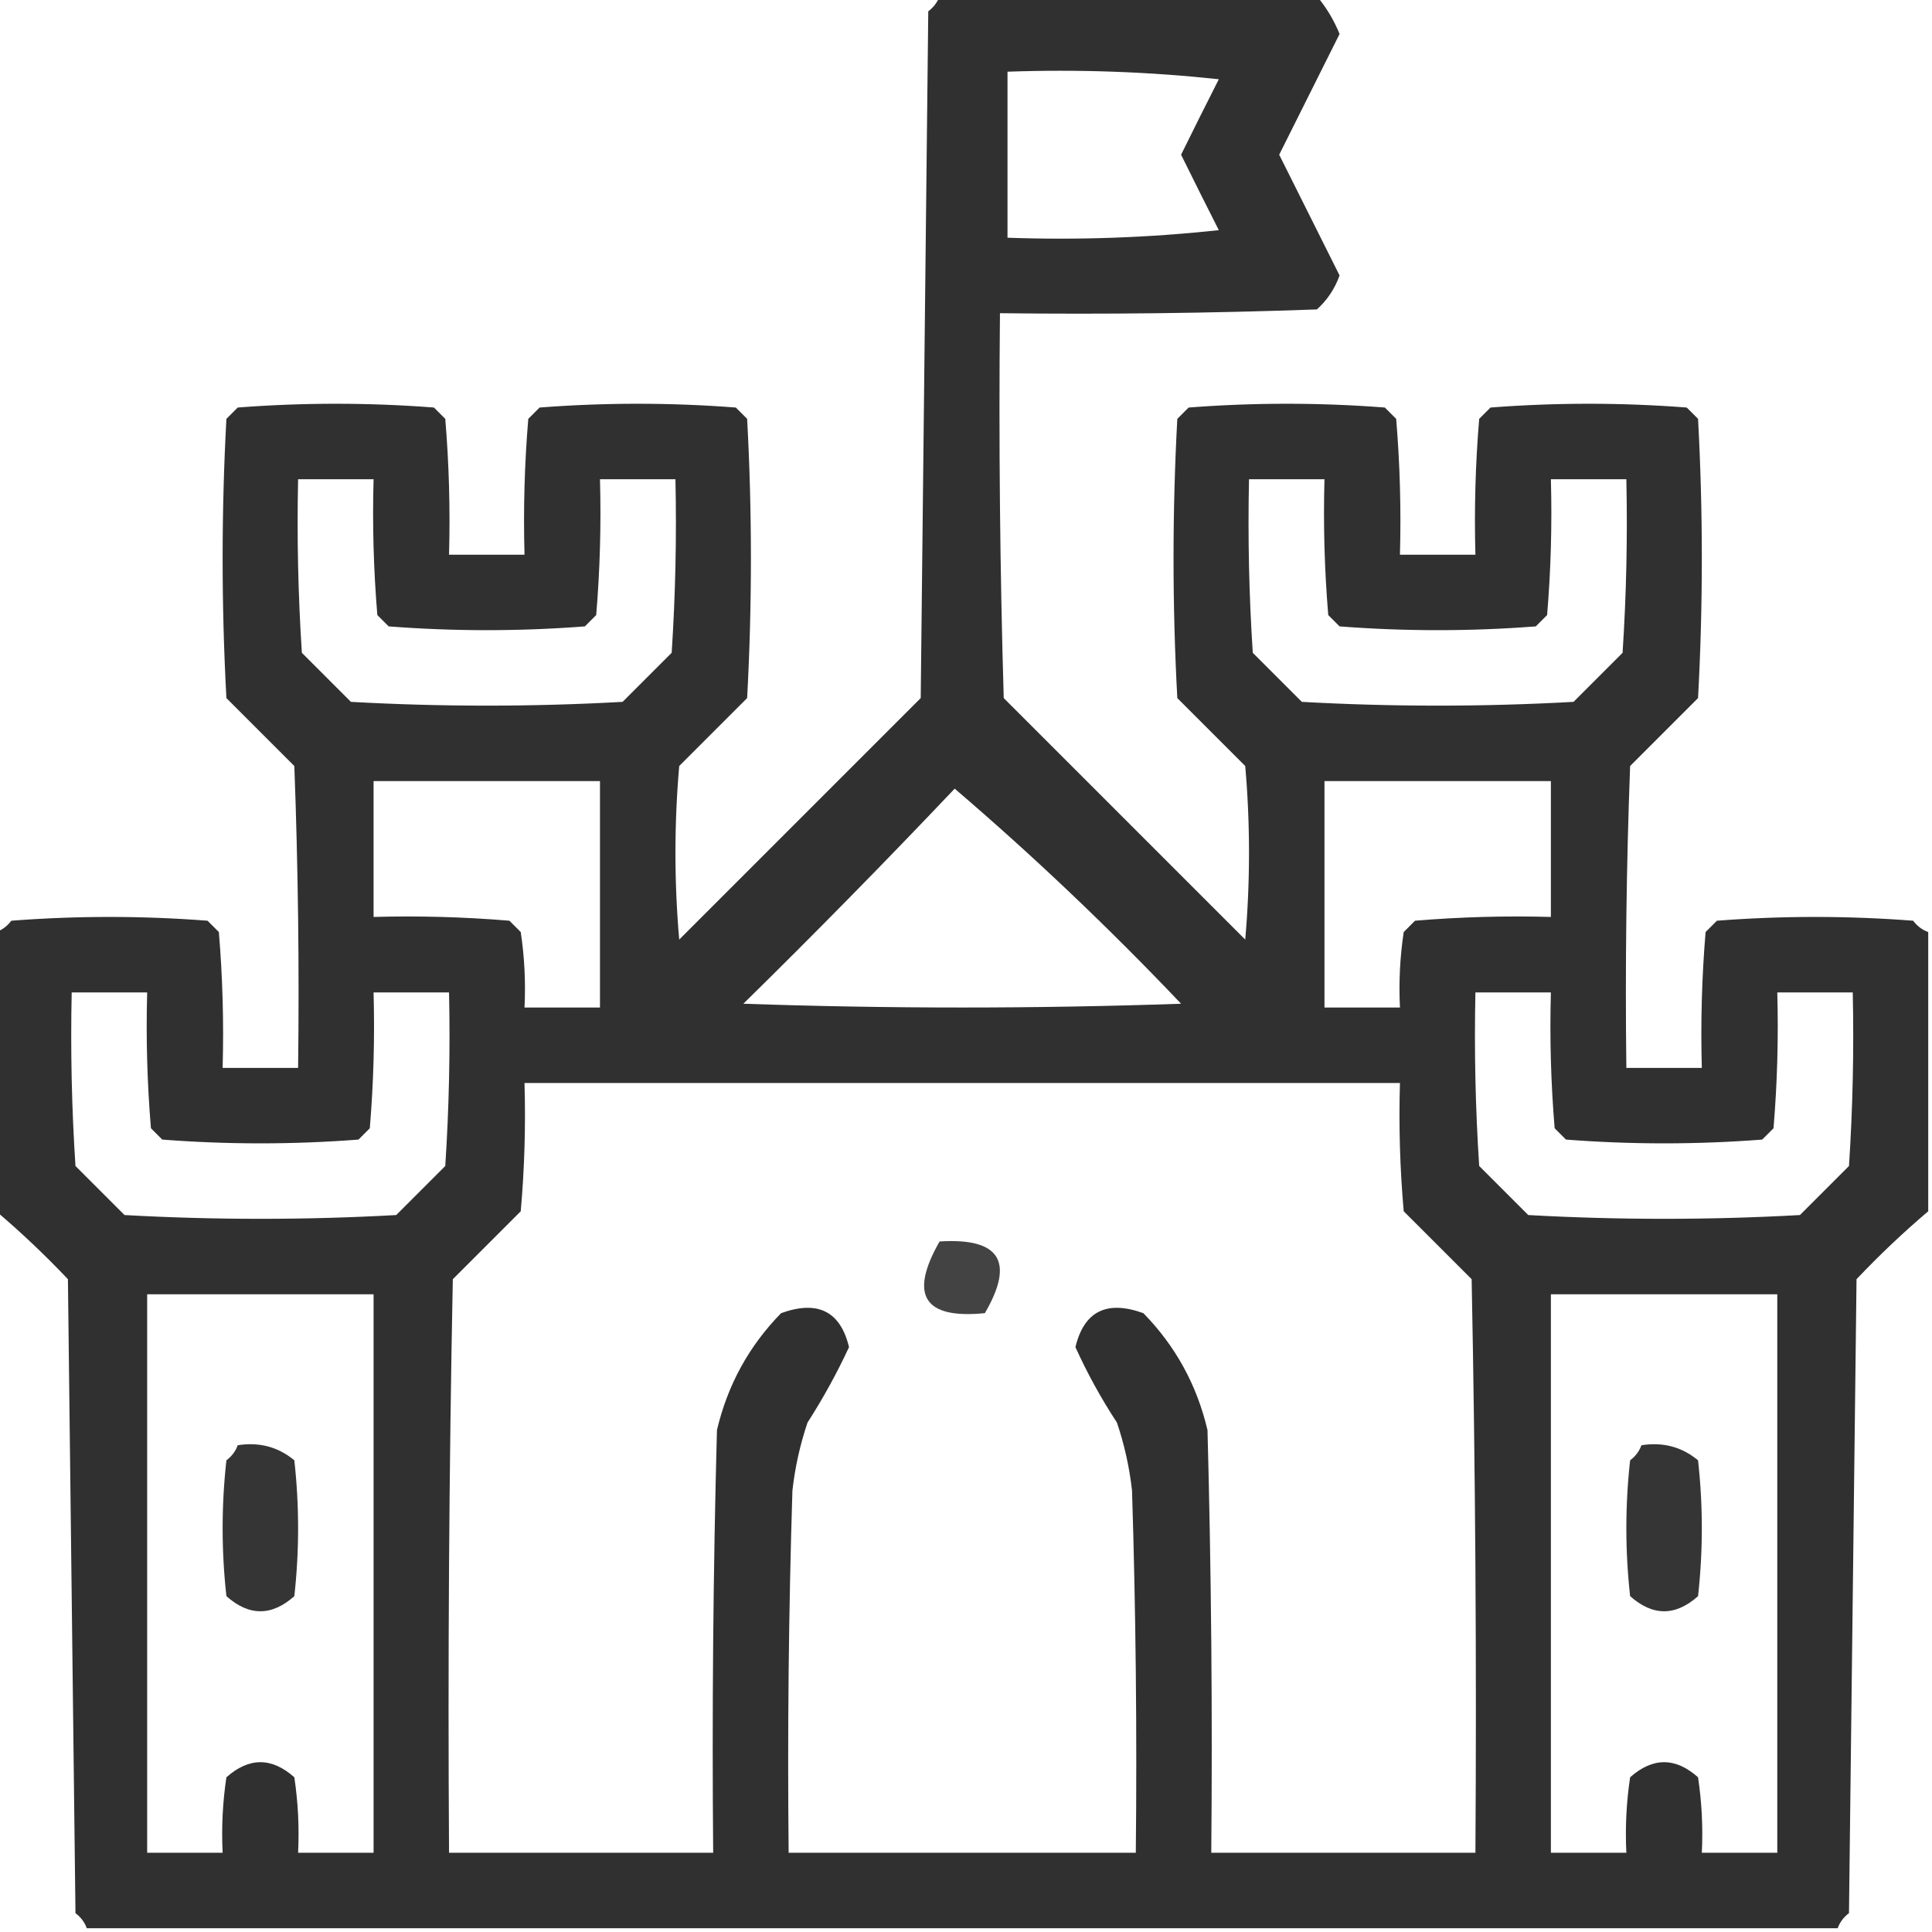 <svg width="256" height="256" viewBox="0 0 256 256" fill="none" xmlns="http://www.w3.org/2000/svg">
<g clip-path="url(#clip0_23_29)">
<path opacity="0.976" fill-rule="evenodd" clip-rule="evenodd" d="M124.5 -0.5C141.167 -0.5 157.833 -0.5 174.5 -0.5C175.74 0.973 176.74 2.64 177.5 4.5C174.831 9.838 172.164 15.172 169.5 20.5C172.164 25.828 174.831 31.162 177.5 36.5C176.872 38.258 175.872 39.758 174.5 41C160.504 41.5 146.504 41.667 132.5 41.5C132.333 58.503 132.5 75.503 133 92.5C143.667 103.167 154.333 113.833 165 124.5C165.667 116.833 165.667 109.167 165 101.5C162 98.5 159 95.5 156 92.5C155.333 80.167 155.333 67.833 156 55.5C156.5 55 157 54.5 157.5 54C166.167 53.333 174.833 53.333 183.5 54C184 54.5 184.5 55 185 55.5C185.499 61.491 185.666 67.491 185.5 73.5C188.833 73.5 192.167 73.5 195.5 73.5C195.334 67.491 195.501 61.491 196 55.5C196.5 55 197 54.5 197.5 54C206.167 53.333 214.833 53.333 223.5 54C224 54.5 224.5 55 225 55.5C225.667 67.833 225.667 80.167 225 92.5C222 95.5 219 98.5 216 101.5C215.5 114.829 215.333 128.163 215.5 141.5C218.833 141.5 222.167 141.5 225.5 141.5C225.334 135.491 225.501 129.491 226 123.5C226.5 123 227 122.5 227.5 122C236.167 121.333 244.833 121.333 253.5 122C254.044 122.717 254.711 123.217 255.5 123.5C255.5 135.833 255.5 148.167 255.5 160.5C252.203 163.296 249.036 166.296 246 169.5C245.667 197.5 245.333 225.5 245 253.5C244.283 254.044 243.783 254.711 243.5 255.5C166.167 255.5 88.833 255.5 11.5 255.5C11.217 254.711 10.717 254.044 10 253.5C9.667 225.5 9.333 197.5 9 169.5C5.964 166.296 2.797 163.296 -0.5 160.5C-0.5 148.167 -0.5 135.833 -0.5 123.5C0.289 123.217 0.956 122.717 1.5 122C10.167 121.333 18.833 121.333 27.5 122C28 122.5 28.5 123 29 123.5C29.5 129.491 29.666 135.491 29.5 141.5C32.833 141.5 36.167 141.5 39.5 141.5C39.667 128.163 39.5 114.829 39 101.5C36 98.5 33 95.5 30 92.5C29.333 80.167 29.333 67.833 30 55.5C30.5 55 31 54.5 31.5 54C40.167 53.333 48.833 53.333 57.5 54C58 54.5 58.5 55 59 55.5C59.499 61.491 59.666 67.491 59.5 73.5C62.833 73.5 66.167 73.5 69.5 73.5C69.334 67.491 69.501 61.491 70 55.5C70.5 55 71 54.5 71.5 54C80.167 53.333 88.833 53.333 97.5 54C98 54.5 98.5 55 99 55.5C99.667 67.833 99.667 80.167 99 92.5C96 95.5 93 98.5 90 101.5C89.333 109.167 89.333 116.833 90 124.5C100.667 113.833 111.333 103.167 122 92.5C122.333 62.167 122.667 31.833 123 1.5C123.717 0.956 124.217 0.289 124.5 -0.5ZM133.5 9.5C142.857 9.168 152.19 9.502 161.5 10.5C159.799 13.853 158.132 17.186 156.5 20.5C158.132 23.814 159.799 27.147 161.5 30.5C152.19 31.498 142.857 31.832 133.5 31.5C133.5 24.167 133.5 16.833 133.5 9.5ZM39.5 63.5C42.833 63.5 46.167 63.5 49.5 63.5C49.334 69.509 49.501 75.509 50 81.5C50.5 82 51 82.5 51.5 83C60.167 83.667 68.833 83.667 77.5 83C78 82.5 78.5 82 79 81.5C79.499 75.509 79.666 69.509 79.5 63.5C82.833 63.5 86.167 63.5 89.5 63.5C89.666 71.174 89.5 78.841 89 86.5C86.833 88.667 84.667 90.833 82.5 93C70.5 93.667 58.5 93.667 46.5 93C44.333 90.833 42.167 88.667 40 86.5C39.5 78.841 39.334 71.174 39.5 63.5ZM165.5 63.5C168.833 63.5 172.167 63.5 175.5 63.5C175.334 69.509 175.501 75.509 176 81.5C176.5 82 177 82.5 177.5 83C186.167 83.667 194.833 83.667 203.5 83C204 82.5 204.5 82 205 81.5C205.499 75.509 205.666 69.509 205.5 63.5C208.833 63.5 212.167 63.5 215.5 63.5C215.666 71.174 215.5 78.841 215 86.5C212.833 88.667 210.667 90.833 208.5 93C196.5 93.667 184.5 93.667 172.5 93C170.333 90.833 168.167 88.667 166 86.5C165.5 78.841 165.334 71.174 165.5 63.5ZM49.5 103.5C59.5 103.5 69.5 103.5 79.5 103.5C79.5 113.5 79.5 123.5 79.5 133.5C76.167 133.5 72.833 133.5 69.5 133.5C69.665 130.15 69.498 126.817 69 123.5C68.5 123 68 122.5 67.5 122C61.509 121.501 55.509 121.334 49.5 121.5C49.5 115.5 49.5 109.5 49.5 103.5ZM175.5 103.5C185.5 103.5 195.5 103.5 205.5 103.5C205.5 109.5 205.5 115.5 205.5 121.5C199.491 121.334 193.491 121.501 187.5 122C187 122.5 186.5 123 186 123.5C185.502 126.817 185.335 130.15 185.5 133.5C182.167 133.5 178.833 133.5 175.5 133.5C175.5 123.5 175.5 113.5 175.5 103.5ZM126.5 104.5C136.913 113.409 146.913 122.909 156.5 133C137.167 133.667 117.833 133.667 98.5 133C108.036 123.632 117.369 114.132 126.5 104.5ZM9.5 131.5C12.833 131.5 16.167 131.5 19.5 131.5C19.334 137.509 19.5 143.509 20 149.5C20.5 150 21 150.5 21.5 151C30.167 151.667 38.833 151.667 47.5 151C48 150.5 48.5 150 49 149.5C49.499 143.509 49.666 137.509 49.5 131.5C52.833 131.5 56.167 131.5 59.5 131.5C59.666 139.174 59.5 146.841 59 154.5C56.833 156.667 54.667 158.833 52.5 161C40.5 161.667 28.5 161.667 16.5 161C14.333 158.833 12.167 156.667 10 154.5C9.5 146.841 9.334 139.174 9.5 131.5ZM195.5 131.5C198.833 131.5 202.167 131.5 205.5 131.5C205.334 137.509 205.501 143.509 206 149.5C206.5 150 207 150.5 207.5 151C216.167 151.667 224.833 151.667 233.5 151C234 150.5 234.5 150 235 149.5C235.499 143.509 235.666 137.509 235.5 131.5C238.833 131.5 242.167 131.5 245.5 131.5C245.666 139.174 245.5 146.841 245 154.5C242.833 156.667 240.667 158.833 238.5 161C226.5 161.667 214.5 161.667 202.5 161C200.333 158.833 198.167 156.667 196 154.5C195.5 146.841 195.334 139.174 195.5 131.5ZM69.5 143.5C108.167 143.5 146.833 143.5 185.5 143.5C185.334 149.176 185.501 154.843 186 160.5C189 163.5 192 166.5 195 169.5C195.5 194.831 195.667 220.164 195.5 245.5C183.833 245.5 172.167 245.5 160.5 245.5C160.667 226.83 160.5 208.164 160 189.5C158.597 183.525 155.763 178.358 151.5 174C146.643 172.247 143.643 173.747 142.5 178.5C144.063 181.957 145.896 185.29 148 188.5C148.988 191.424 149.654 194.424 150 197.5C150.5 213.497 150.667 229.497 150.5 245.5C135.167 245.5 119.833 245.5 104.5 245.5C104.333 229.497 104.5 213.497 105 197.5C105.346 194.424 106.012 191.424 107 188.5C109.073 185.27 110.906 181.937 112.5 178.5C111.357 173.747 108.357 172.247 103.5 174C99.237 178.358 96.403 183.525 95 189.5C94.5 208.164 94.333 226.83 94.5 245.5C82.833 245.5 71.167 245.5 59.5 245.5C59.333 220.164 59.5 194.831 60 169.5C63 166.5 66 163.5 69 160.5C69.499 154.843 69.666 149.176 69.5 143.5ZM19.5 171.5C29.5 171.5 39.5 171.5 49.5 171.5C49.5 196.167 49.5 220.833 49.5 245.5C46.167 245.5 42.833 245.5 39.5 245.5C39.665 242.15 39.498 238.817 39 235.5C36 232.833 33 232.833 30 235.5C29.502 238.817 29.335 242.15 29.5 245.5C26.167 245.5 22.833 245.5 19.5 245.5C19.5 220.833 19.5 196.167 19.5 171.5ZM205.5 171.5C215.5 171.5 225.5 171.5 235.5 171.5C235.5 196.167 235.5 220.833 235.5 245.5C232.167 245.5 228.833 245.5 225.5 245.5C225.665 242.15 225.498 238.817 225 235.5C222 232.833 219 232.833 216 235.5C215.502 238.817 215.335 242.15 215.5 245.5C212.167 245.5 208.833 245.5 205.5 245.5C205.5 220.833 205.5 196.167 205.5 171.5Z" fill="#2B2B2B"/>
<path opacity="0.886" fill-rule="evenodd" clip-rule="evenodd" d="M124.5 164.5C132.486 163.998 134.486 167.165 130.5 174C122.424 174.805 120.424 171.638 124.5 164.5Z" fill="#2B2B2B"/>
<path opacity="0.952" fill-rule="evenodd" clip-rule="evenodd" d="M31.5 191.5C34.365 191.055 36.865 191.722 39 193.5C39.667 199.5 39.667 205.5 39 211.5C36 214.167 33 214.167 30 211.5C29.333 205.5 29.333 199.5 30 193.5C30.717 192.956 31.217 192.289 31.5 191.5Z" fill="#2B2B2B"/>
<path opacity="0.952" fill-rule="evenodd" clip-rule="evenodd" d="M217.5 191.5C220.365 191.055 222.865 191.722 225 193.5C225.667 199.5 225.667 205.5 225 211.5C222 214.167 219 214.167 216 211.5C215.333 205.5 215.333 199.5 216 193.5C216.717 192.956 217.217 192.289 217.5 191.5Z" fill="#2B2B2B"/>
</g>
<defs>
<clipPath id="clip0_23_29">
<rect width="256" height="256" fill="white"/>
</clipPath>
</defs>
</svg>

